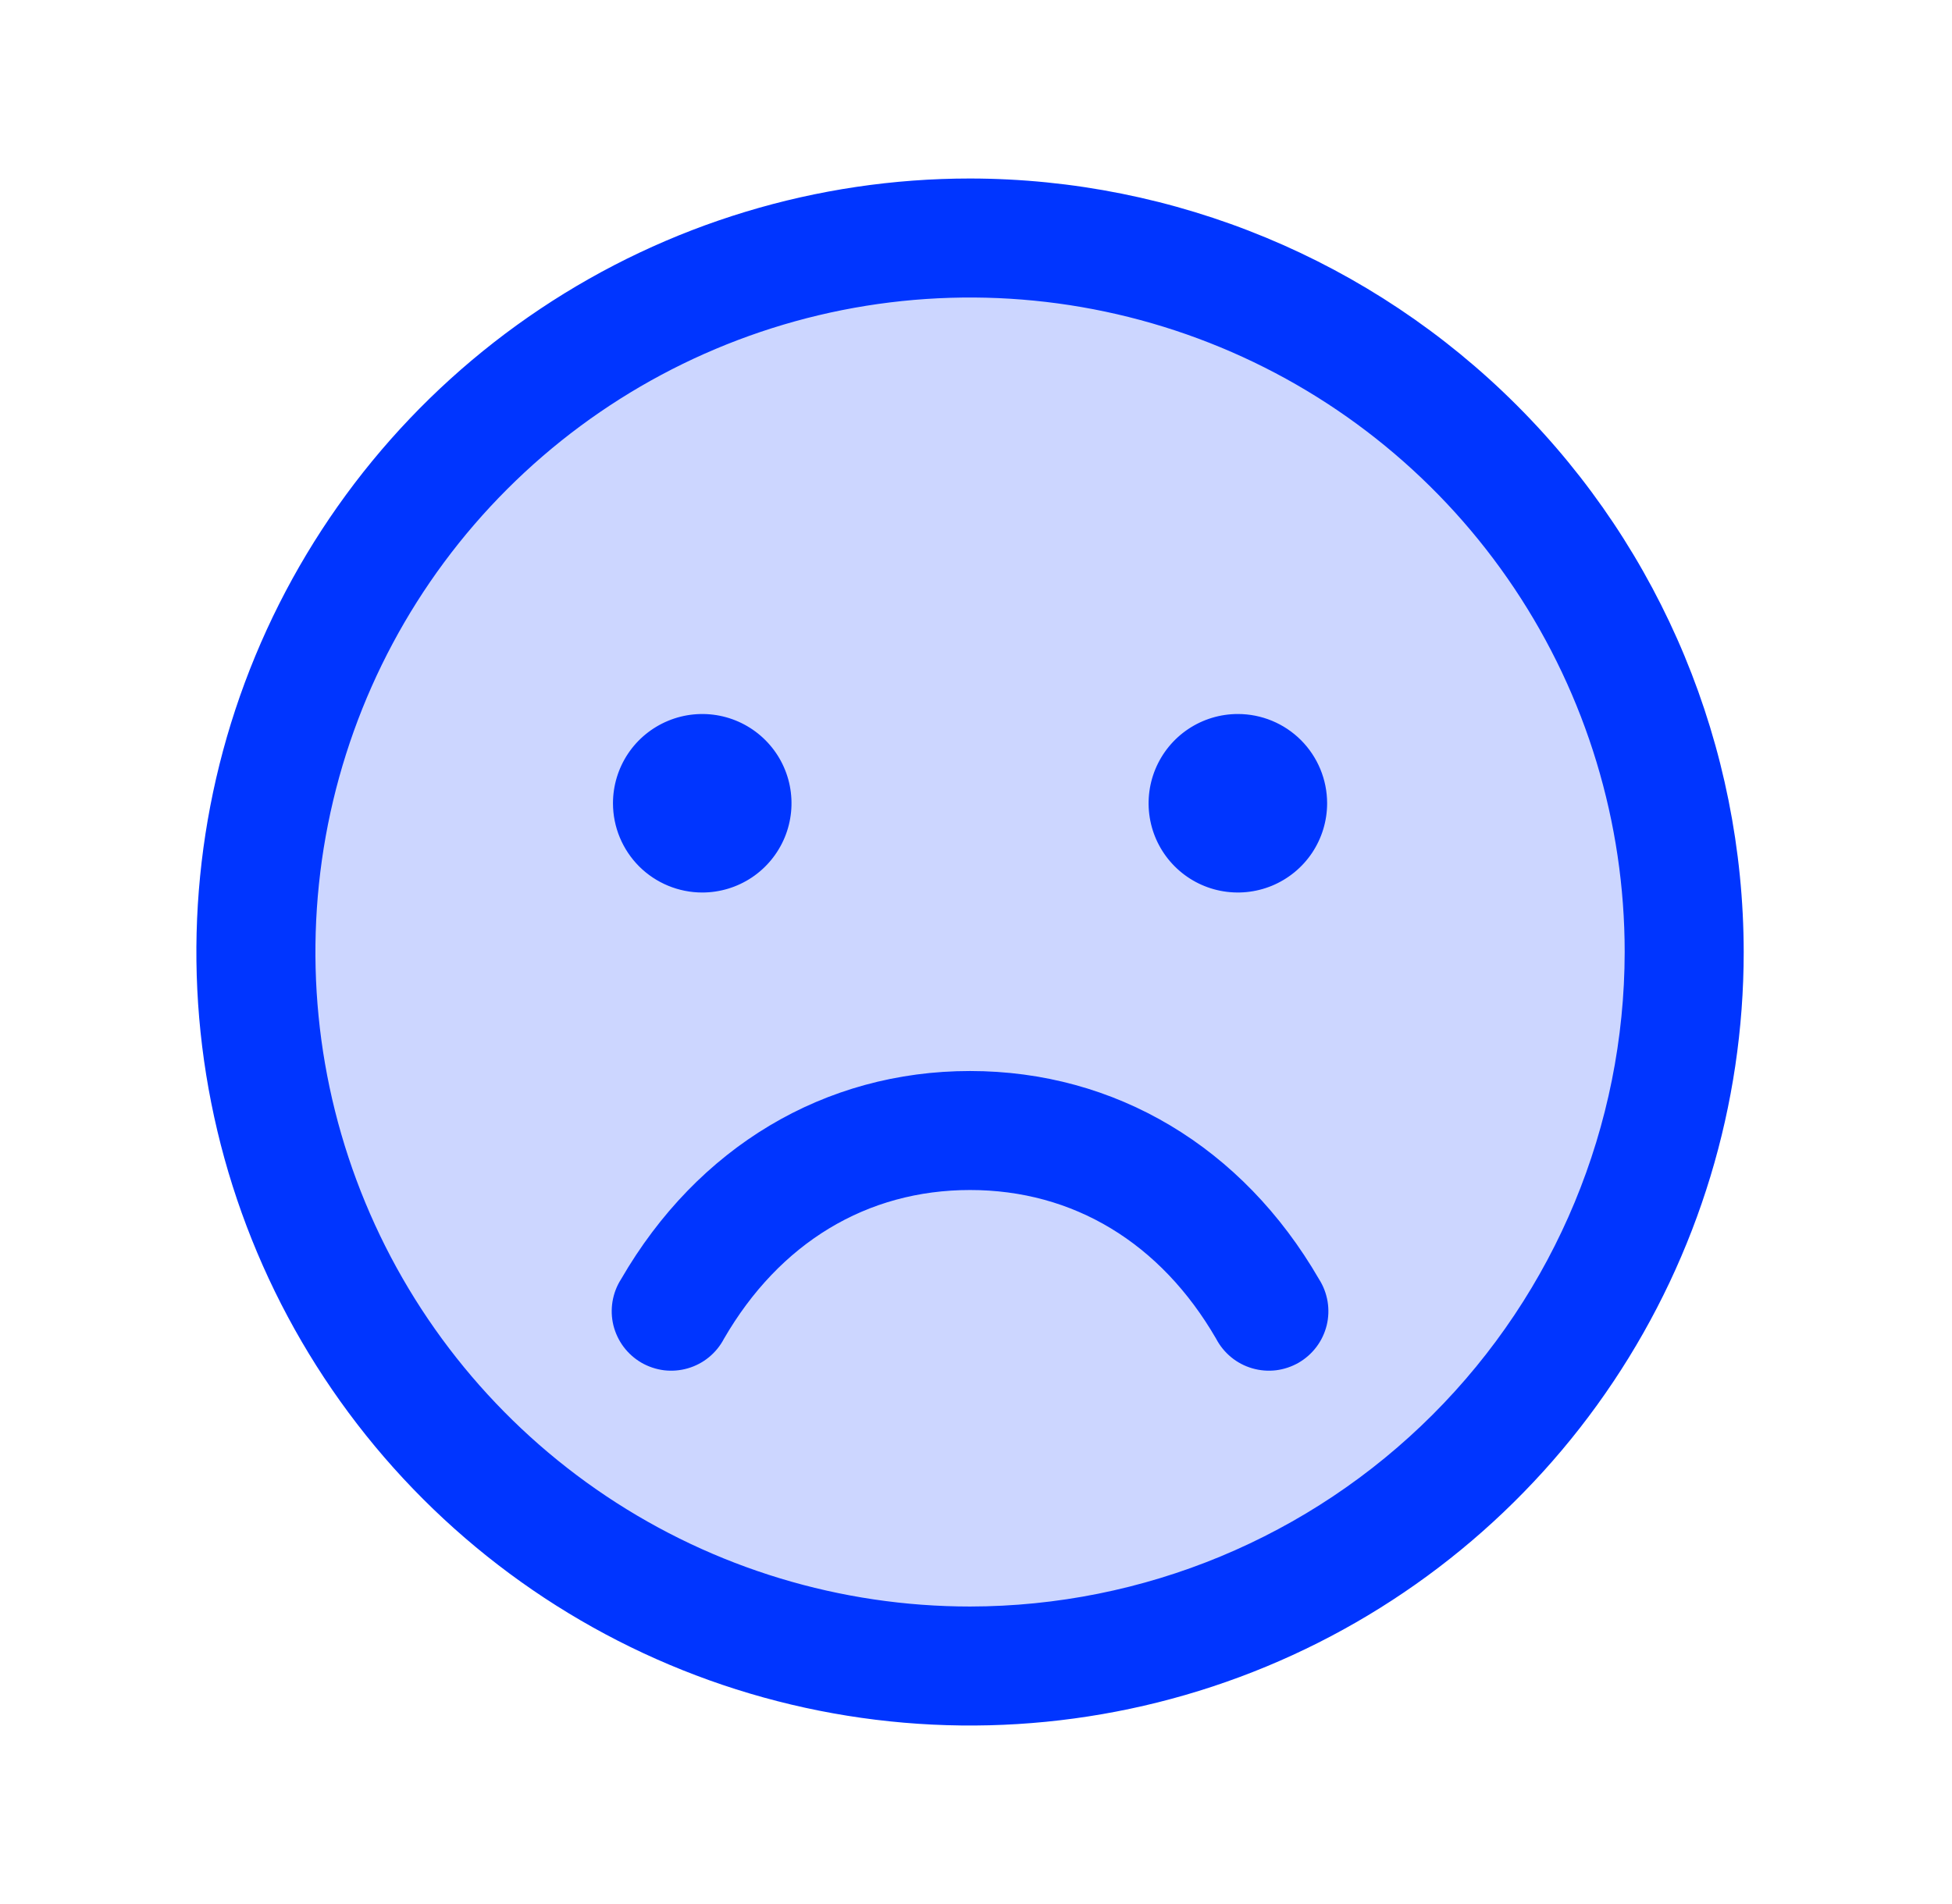 <svg width="41" height="40" viewBox="0 0 41 40" fill="none" xmlns="http://www.w3.org/2000/svg">
<path opacity="0.2" d="M35.375 20C35.375 22.967 34.495 25.867 32.847 28.334C31.199 30.8 28.856 32.723 26.115 33.858C23.374 34.993 20.358 35.291 17.449 34.712C14.539 34.133 11.866 32.704 9.768 30.607C7.671 28.509 6.242 25.836 5.663 22.926C5.084 20.017 5.381 17.001 6.517 14.26C7.652 11.519 9.575 9.176 12.041 7.528C14.508 5.88 17.408 5 20.375 5C24.353 5 28.169 6.58 30.982 9.393C33.795 12.206 35.375 16.022 35.375 20Z" fill="#0035FF"/>
<path d="M20.375 3.75C17.161 3.75 14.019 4.703 11.347 6.489C8.675 8.274 6.592 10.812 5.362 13.781C4.132 16.751 3.81 20.018 4.437 23.17C5.064 26.322 6.612 29.218 8.885 31.491C11.157 33.763 14.053 35.311 17.205 35.938C20.357 36.565 23.624 36.243 26.594 35.013C29.563 33.783 32.101 31.7 33.886 29.028C35.672 26.356 36.625 23.214 36.625 20C36.62 15.692 34.907 11.561 31.86 8.515C28.814 5.468 24.683 3.755 20.375 3.75ZM20.375 33.75C17.655 33.75 14.997 32.944 12.736 31.433C10.475 29.922 8.712 27.774 7.672 25.262C6.631 22.749 6.359 19.985 6.889 17.317C7.42 14.65 8.729 12.2 10.652 10.277C12.575 8.354 15.025 7.045 17.692 6.514C20.36 5.984 23.124 6.256 25.637 7.297C28.149 8.337 30.297 10.1 31.808 12.361C33.319 14.622 34.125 17.28 34.125 20C34.121 23.645 32.671 27.14 30.093 29.718C27.515 32.296 24.02 33.746 20.375 33.75ZM12.875 16.875C12.875 16.504 12.985 16.142 13.191 15.833C13.397 15.525 13.69 15.285 14.033 15.143C14.375 15.001 14.752 14.964 15.116 15.036C15.479 15.108 15.814 15.287 16.076 15.549C16.338 15.811 16.517 16.145 16.589 16.509C16.661 16.873 16.624 17.25 16.482 17.593C16.34 17.935 16.1 18.228 15.792 18.434C15.483 18.64 15.121 18.75 14.75 18.75C14.253 18.75 13.776 18.552 13.424 18.201C13.073 17.849 12.875 17.372 12.875 16.875ZM27.875 16.875C27.875 17.246 27.765 17.608 27.559 17.917C27.353 18.225 27.06 18.465 26.718 18.607C26.375 18.749 25.998 18.786 25.634 18.714C25.27 18.642 24.936 18.463 24.674 18.201C24.412 17.939 24.233 17.605 24.161 17.241C24.089 16.877 24.126 16.5 24.268 16.157C24.41 15.815 24.65 15.522 24.958 15.316C25.267 15.11 25.629 15 26 15C26.497 15 26.974 15.197 27.326 15.549C27.677 15.901 27.875 16.378 27.875 16.875ZM27.706 26.875C27.797 27.017 27.857 27.176 27.885 27.343C27.912 27.509 27.906 27.679 27.866 27.843C27.825 28.007 27.753 28.161 27.651 28.296C27.55 28.43 27.423 28.543 27.277 28.628C27.131 28.712 26.969 28.766 26.802 28.787C26.635 28.807 26.465 28.793 26.303 28.746C26.141 28.699 25.99 28.62 25.86 28.513C25.73 28.406 25.622 28.274 25.544 28.125C24.377 26.108 22.542 25 20.375 25C18.208 25 16.373 26.109 15.206 28.125C15.128 28.274 15.021 28.406 14.89 28.513C14.76 28.62 14.609 28.699 14.447 28.746C14.285 28.793 14.115 28.807 13.948 28.787C13.781 28.766 13.619 28.712 13.473 28.628C13.327 28.543 13.2 28.43 13.099 28.296C12.998 28.161 12.925 28.007 12.884 27.843C12.844 27.679 12.838 27.509 12.865 27.343C12.893 27.176 12.953 27.017 13.044 26.875C14.652 24.095 17.323 22.5 20.375 22.5C23.427 22.5 26.098 24.094 27.706 26.875Z" fill="#0035FF"/>
</svg>
